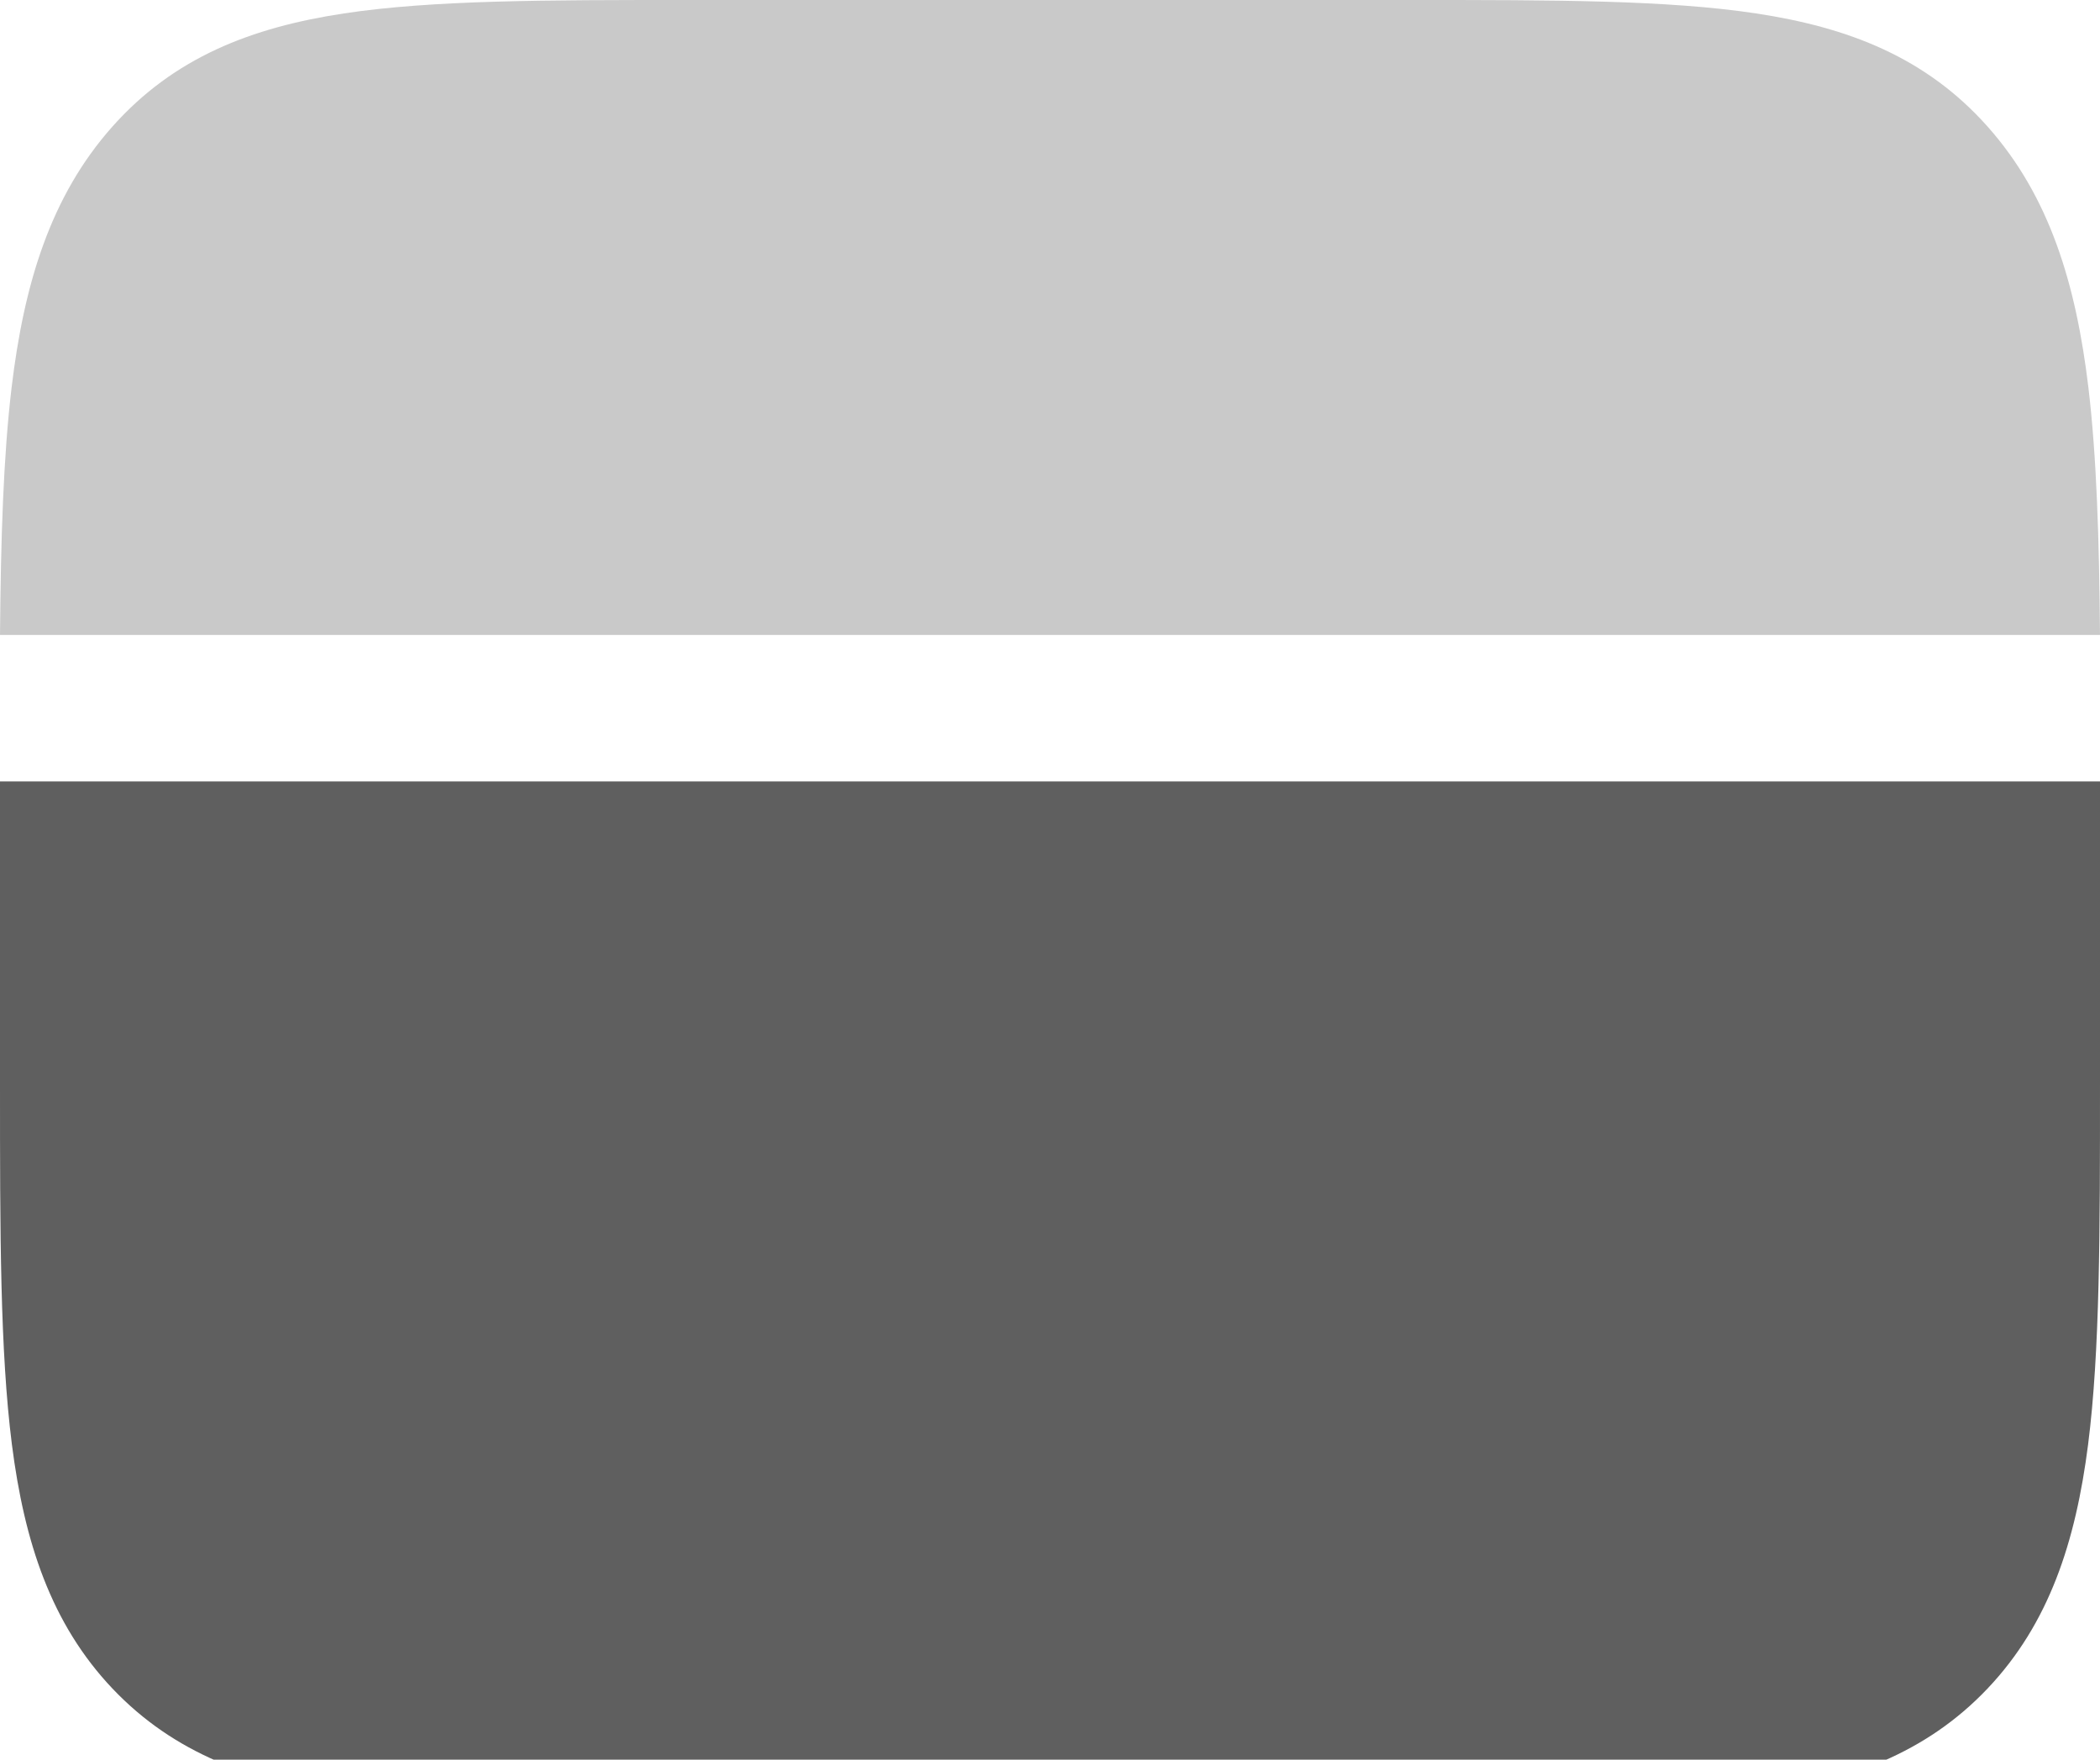 <svg width="37" height="31" viewBox="15 17 37 31" fill="none" xmlns="http://www.w3.org/2000/svg">
  <path d="M27.082 17H39.918C42.387 17 44.378 17 45.943 17.237C47.568 17.483 48.936 18.01 50.023 19.234C51.11 20.458 51.577 21.999 51.796 23.83C51.941 25.047 51.986 26.493 52 28.186H15C15.014 26.493 15.059 25.047 15.204 23.83C15.423 21.999 15.89 20.458 16.977 19.234C18.064 18.01 19.432 17.483 21.057 17.237C22.622 17 24.613 17 27.082 17Z" fill="#C9C9C9"/>
  <path d="M15 30.767H52V36.103C52 38.704 52 40.801 51.79 42.45C51.571 44.162 51.104 45.603 50.018 46.748C48.931 47.893 47.563 48.386 45.939 48.616C44.374 48.837 42.385 48.837 39.916 48.837H27.084C24.616 48.837 22.626 48.837 21.061 48.616C19.437 48.386 18.069 47.893 16.982 46.748C15.896 45.603 15.429 44.162 15.21 42.45C15 40.801 15 38.704 15 36.103V30.767Z" fill="#5F5F5F"/>
</svg>
